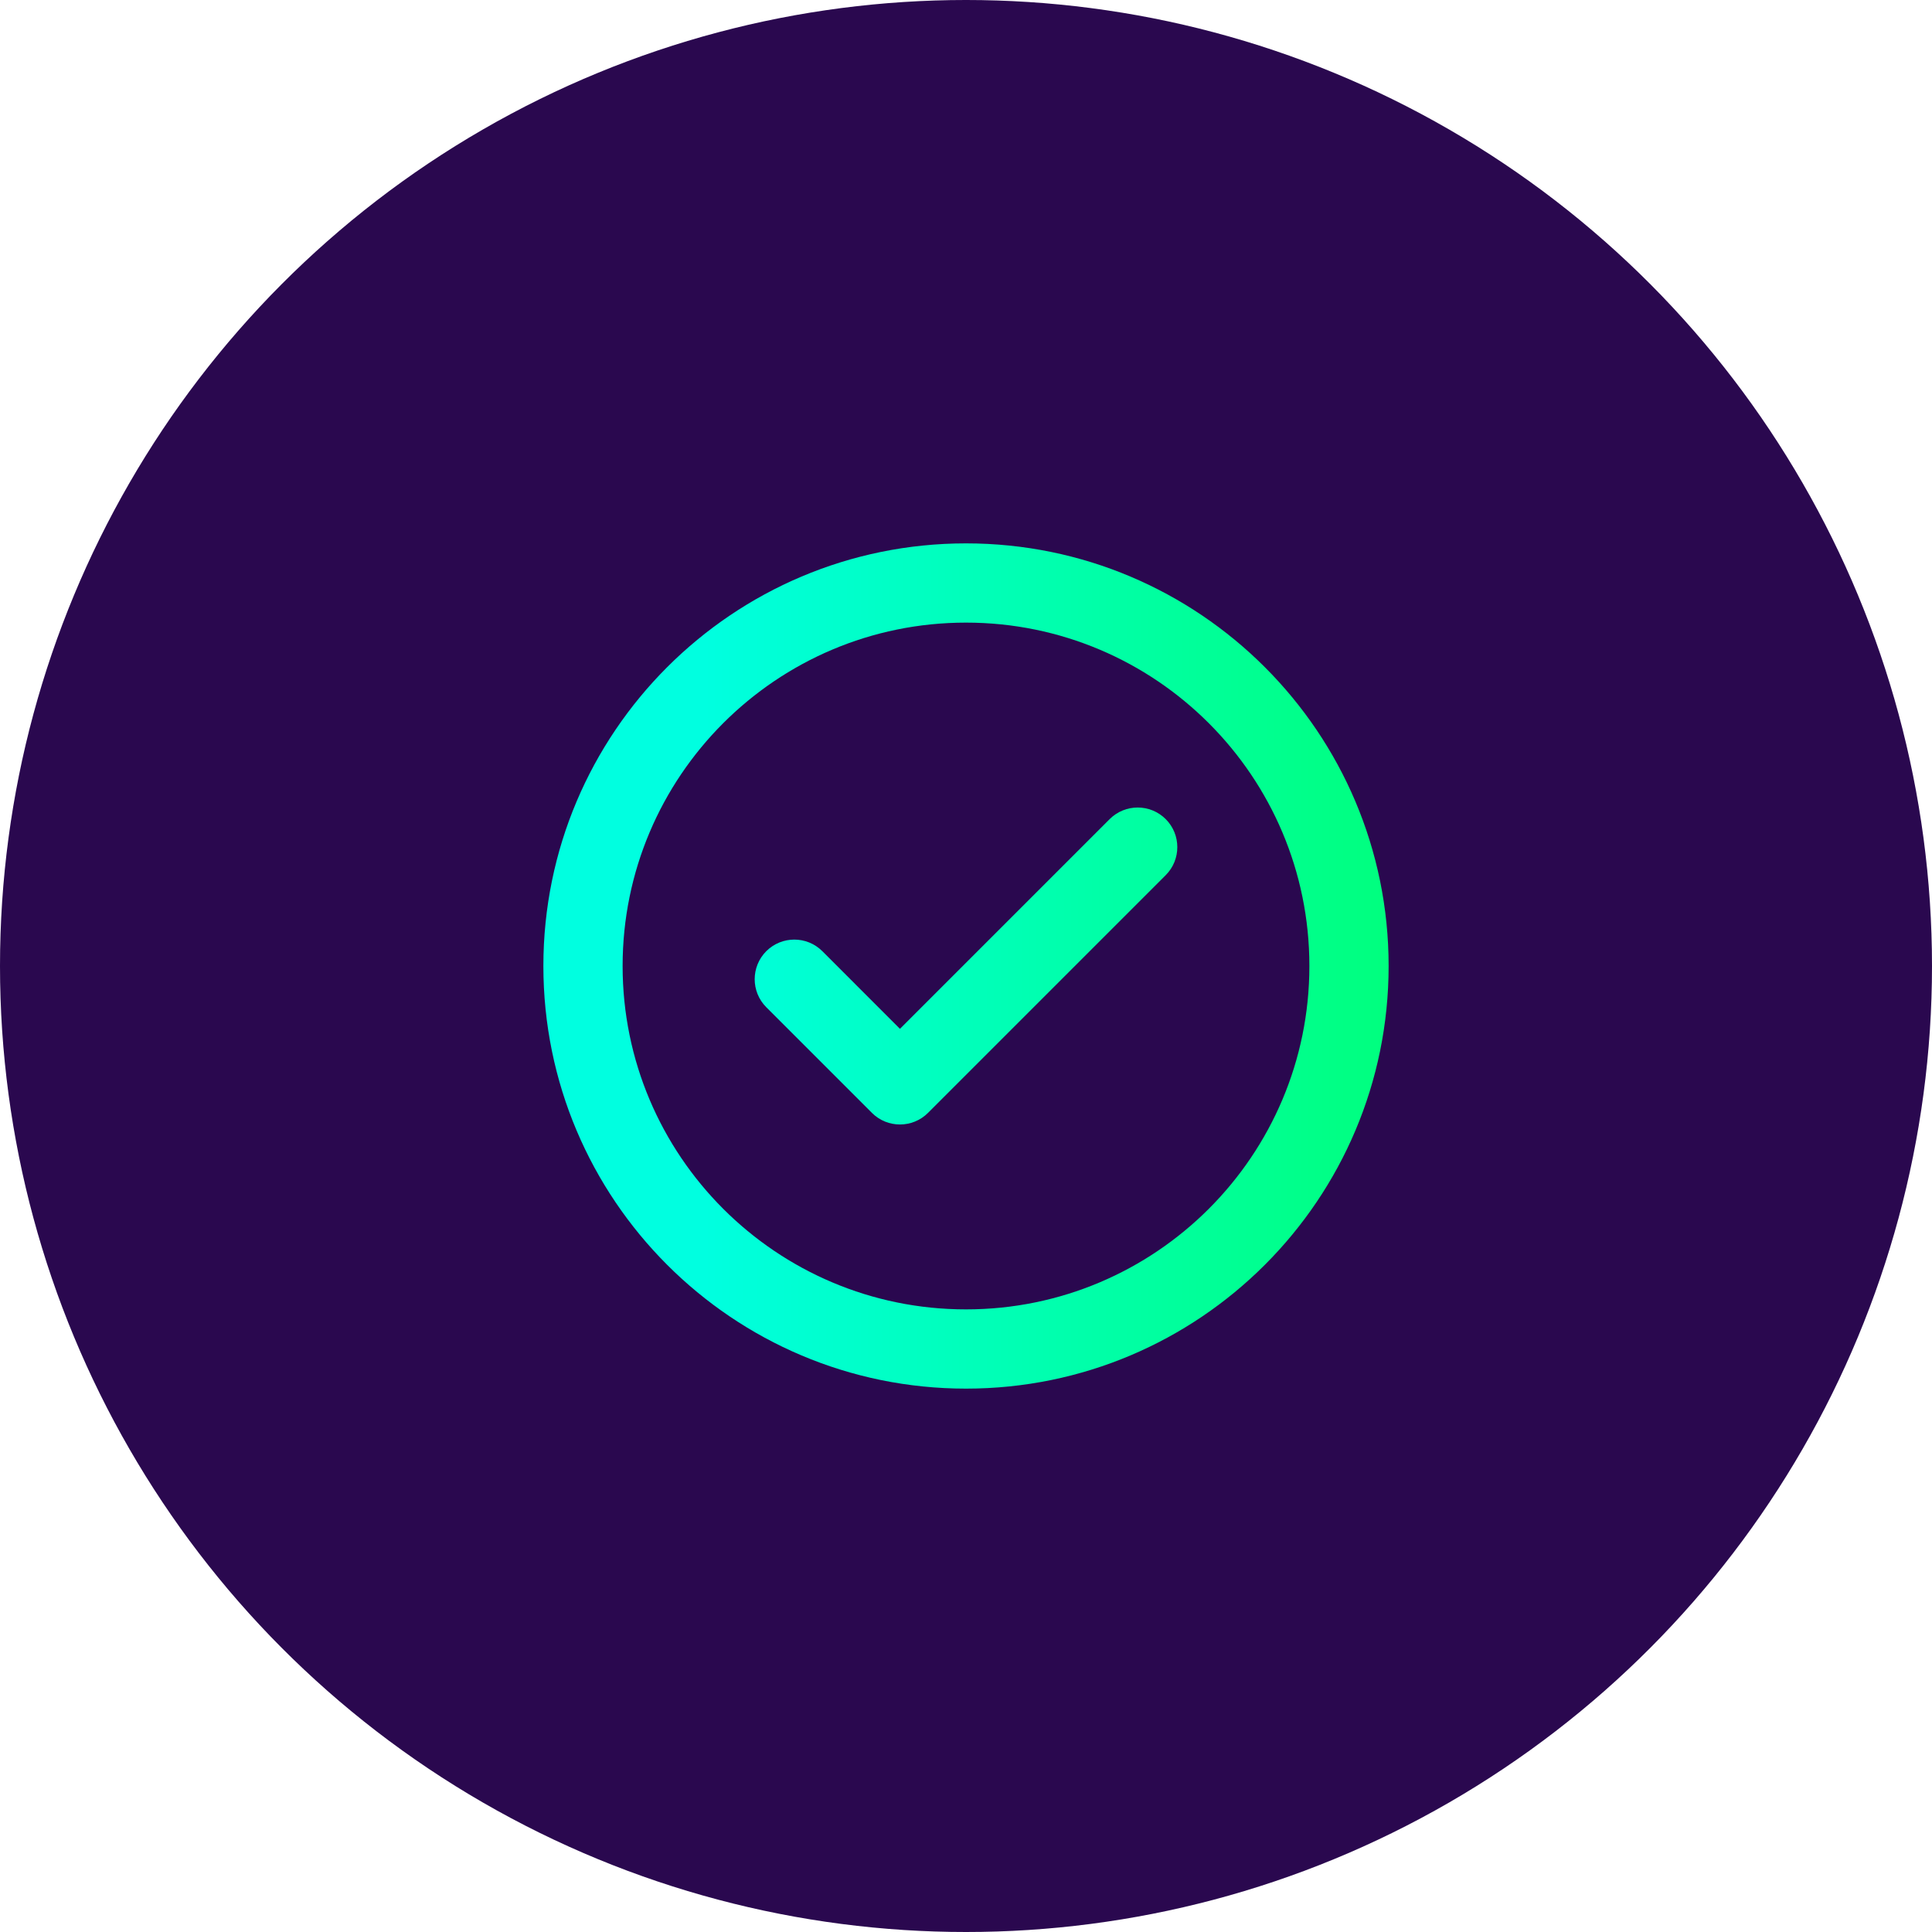 <svg width="64" height="64" viewBox="0 0 64 64" fill="none" xmlns="http://www.w3.org/2000/svg">
<circle cx="32" cy="32" r="32" fill="#2A084F"/>
<g clip-path="url(#clip0_377_2511)">
<path d="M38.616 28.991C39.128 28.478 39.128 27.647 38.616 27.134C38.103 26.622 37.272 26.622 36.759 27.134L29.812 34.081L27.241 31.509C26.728 30.997 25.897 30.997 25.384 31.509C24.872 32.022 24.872 32.853 25.384 33.366L28.884 36.866C29.397 37.378 30.228 37.378 30.741 36.866L38.616 28.991Z" fill="url(#paint0_linear_377_2511)"/>
<path fill-rule="evenodd" clip-rule="evenodd" d="M18 32C18 24.268 24.268 18 32 18C39.732 18 46 24.268 46 32C46 39.732 39.732 46 32 46C24.268 46 18 39.732 18 32ZM20.625 32C20.625 25.718 25.718 20.625 32 20.625C38.282 20.625 43.375 25.718 43.375 32C43.375 38.282 38.282 43.375 32 43.375C25.718 43.375 20.625 38.282 20.625 32Z" fill="url(#paint1_linear_377_2511)"/>
</g>
<defs>
<linearGradient id="paint0_linear_377_2511" x1="18" y1="31.778" x2="46" y2="31.778" gradientUnits="userSpaceOnUse">
<stop offset="0.19" stop-color="#00FFE0"/>
<stop offset="1" stop-color="#00FF7E"/>
</linearGradient>
<linearGradient id="paint1_linear_377_2511" x1="18" y1="31.778" x2="46" y2="31.778" gradientUnits="userSpaceOnUse">
<stop offset="0.19" stop-color="#00FFE0"/>
<stop offset="1" stop-color="#00FF7E"/>
</linearGradient>
<clipPath id="clip0_377_2511">
<rect width="28" height="28" fill="white" transform="translate(18 18)"/>
</clipPath>
</defs>
</svg>
